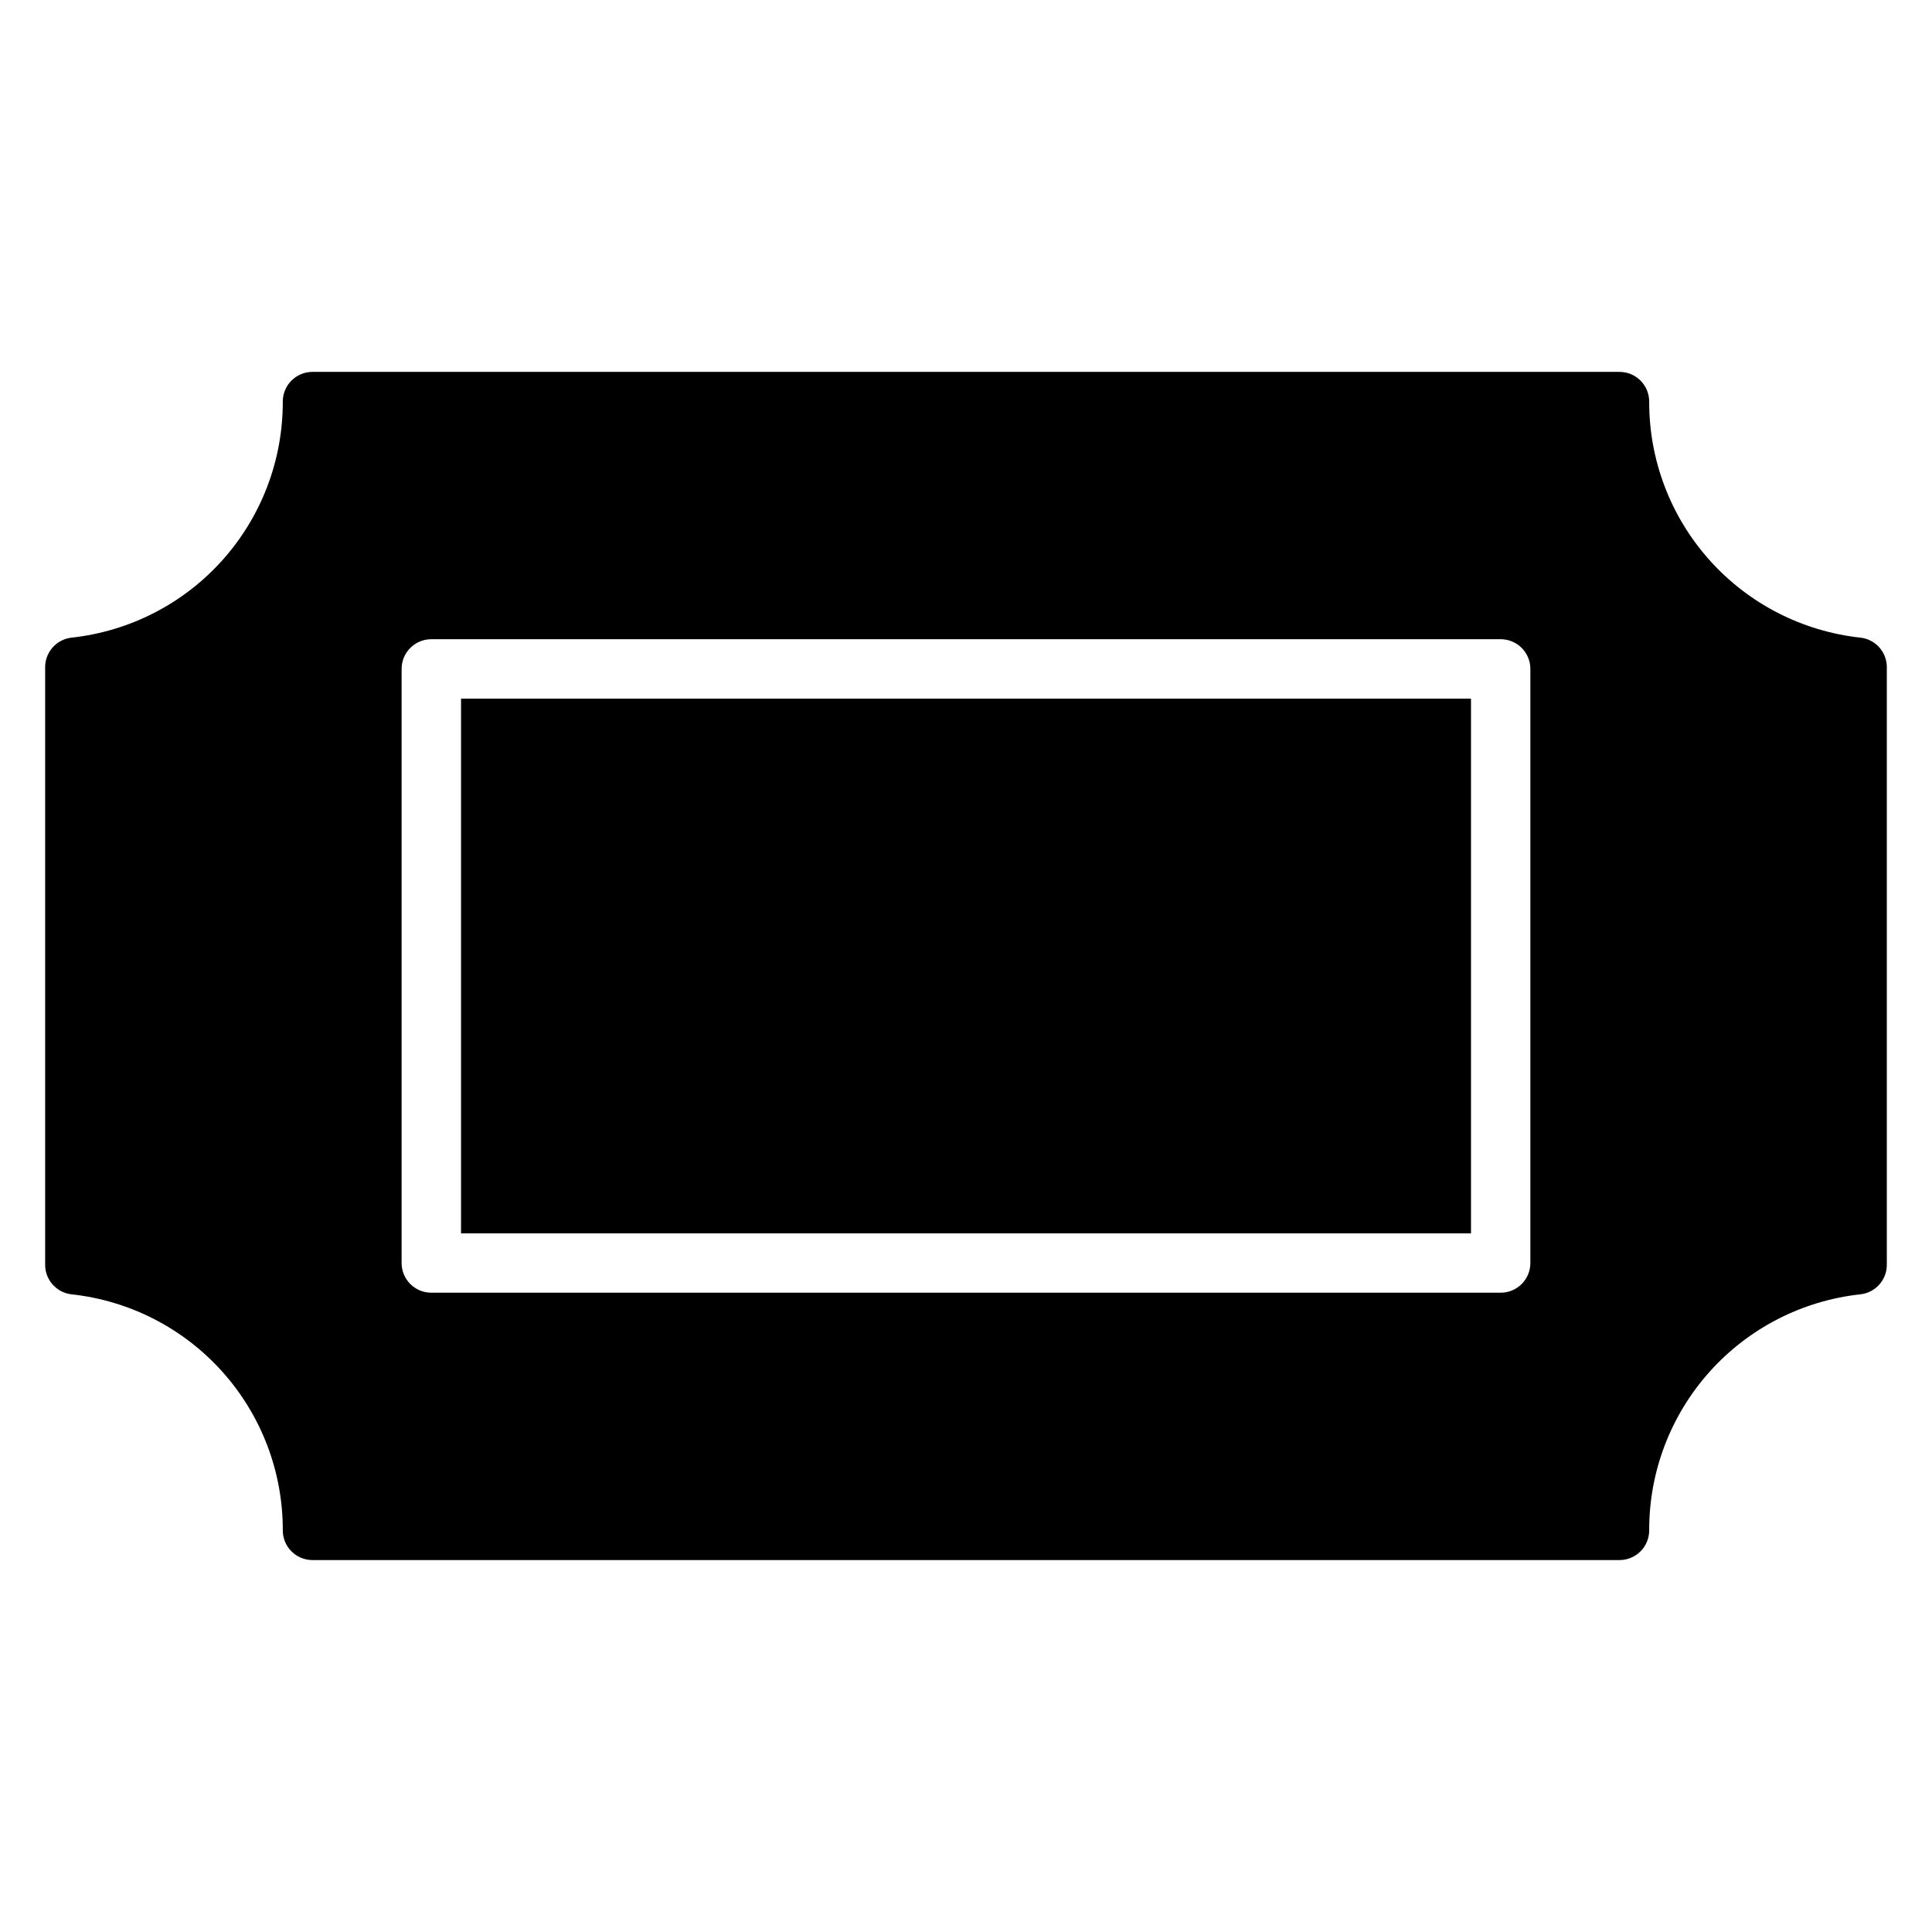 <?xml version="1.0" encoding="UTF-8"?>
<!-- Uploaded to: ICON Repo, www.svgrepo.com, Generator: ICON Repo Mixer Tools -->
<svg fill="#000000" width="800px" height="800px" version="1.1" viewBox="144 144 512 512" xmlns="http://www.w3.org/2000/svg">
 <g>
  <path d="m637.01 312.98c-15.402-1.68-29.645-8.996-39.973-20.547-10.332-11.547-16.027-26.512-15.984-42.008 0-2.086-0.828-4.09-2.305-5.566-1.477-1.477-3.481-2.305-5.566-2.305h-346.37c-4.348 0-7.871 3.523-7.871 7.871 0.043 15.496-5.652 30.461-15.98 42.008-10.332 11.551-24.57 18.867-39.977 20.547-3.992 0.434-7.016 3.805-7.019 7.82v158.39c0 4.016 3.027 7.391 7.019 7.824 15.402 1.68 29.645 8.996 39.973 20.547 10.332 11.547 16.027 26.508 15.984 42.004 0 2.09 0.828 4.09 2.305 5.566 1.477 1.477 3.481 2.305 5.566 2.305h346.37c2.086 0 4.09-0.828 5.566-2.305 1.477-1.477 2.305-3.477 2.305-5.566-0.043-15.496 5.652-30.457 15.984-42.008 10.328-11.547 24.57-18.867 39.973-20.547 3.992-0.434 7.019-3.805 7.019-7.82v-158.39c0-4.016-3.027-7.387-7.019-7.82zm-87.445 165.73c0 2.086-0.828 4.09-2.305 5.566-1.477 1.477-3.481 2.305-5.566 2.305h-283.39c-4.348 0-7.871-3.523-7.871-7.871v-157.44c0-4.348 3.523-7.871 7.871-7.871h283.39c2.086 0 4.09 0.828 5.566 2.305 1.477 1.477 2.305 3.481 2.305 5.566z"/>
  <path d="m266.18 329.15h267.65v141.7h-267.65z"/>
 </g>
</svg>
